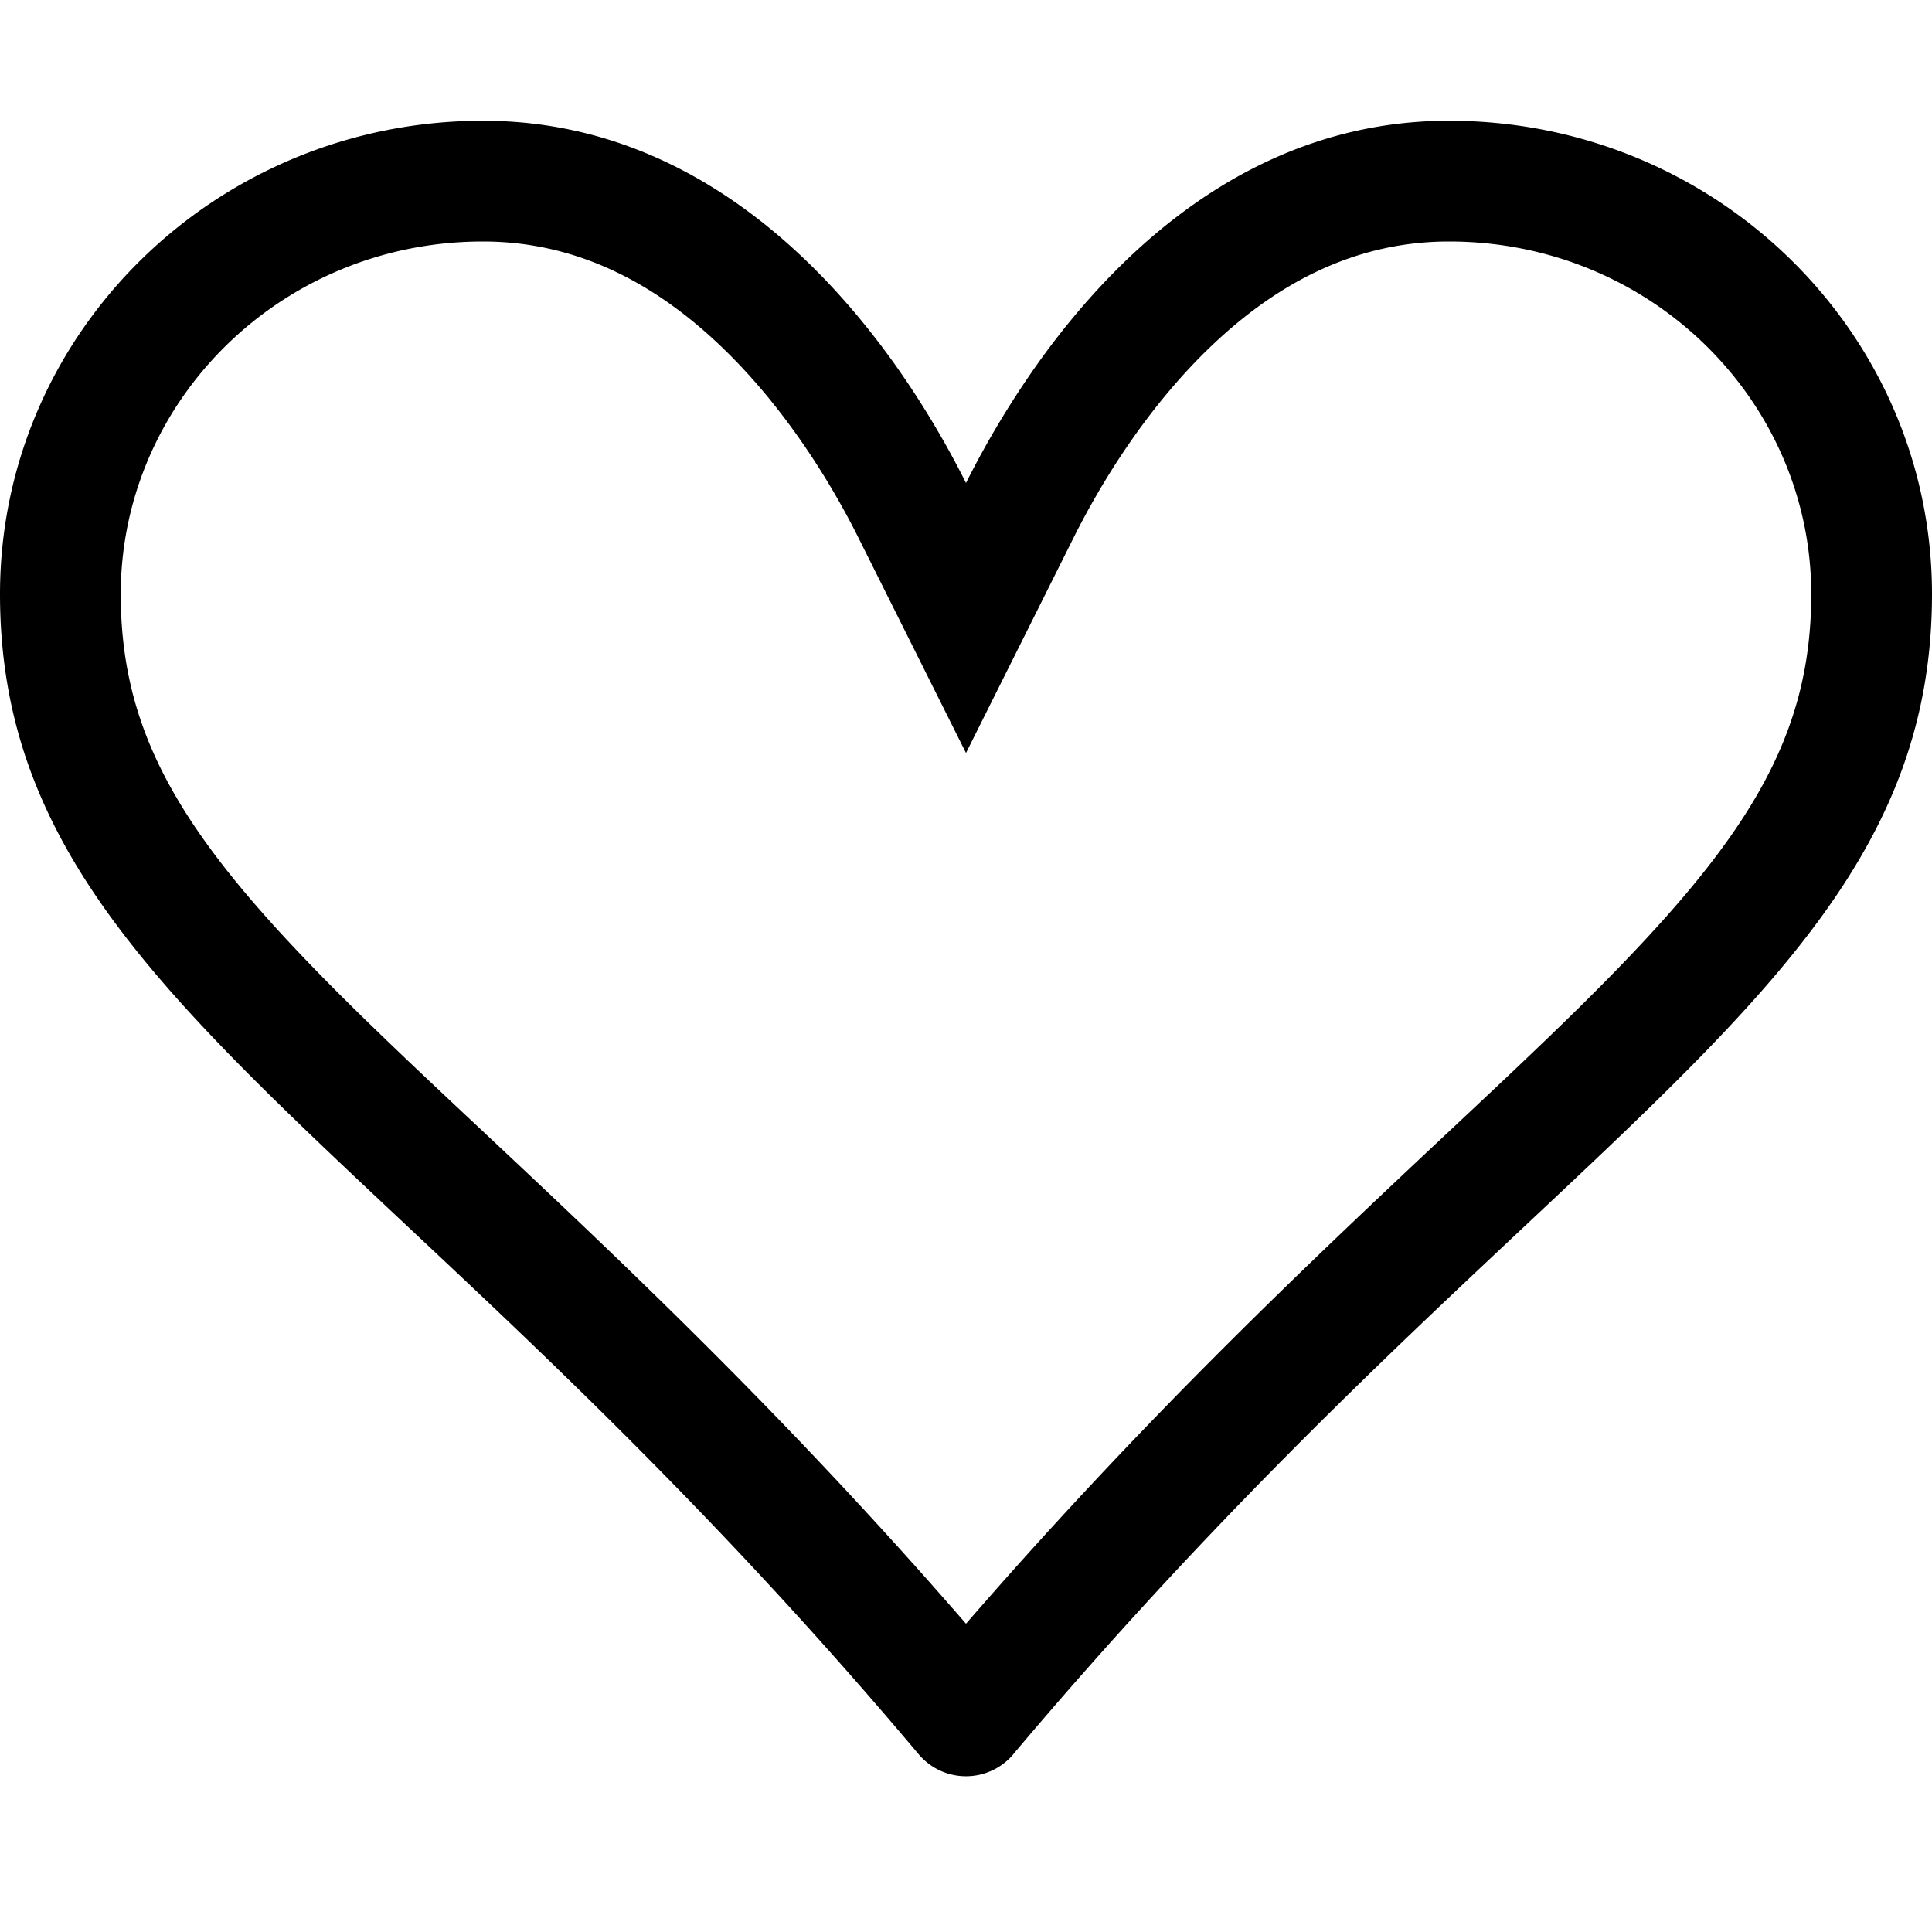 <?xml version="1.0" encoding="utf-8"?>
<!-- Generator: www.svgicons.com -->
<svg xmlns="http://www.w3.org/2000/svg" width="800" height="800" viewBox="0 0 16 16">
<path fill="currentColor" d="m8 6.236l-.894-1.789c-.222-.443-.607-1.08-1.152-1.595C5.418 2.345 4.776 2 4 2C2.324 2 1 3.326 1 4.92c0 1.211.554 2.066 1.868 3.37c.337.334.721.695 1.146 1.093C5.122 10.423 6.5 11.717 8 13.447c1.5-1.73 2.878-3.024 3.986-4.064c.425-.398.81-.76 1.146-1.093C14.446 6.986 15 6.131 15 4.92C15 3.326 13.676 2 12 2c-.777 0-1.418.345-1.954.852c-.545.515-.93 1.152-1.152 1.595zm.392 8.292a.513.513 0 0 1-.784 0c-1.601-1.902-3.05-3.262-4.243-4.381C1.3 8.208 0 6.989 0 4.92C0 2.755 1.79 1 4 1c1.6 0 2.719 1.05 3.404 2.008c.26.365.458.716.596.992a7.6 7.6 0 0 1 .596-.992C9.281 2.049 10.4 1 12 1c2.21 0 4 1.755 4 3.92c0 2.069-1.3 3.288-3.365 5.227c-1.193 1.12-2.642 2.48-4.243 4.38z"/>
</svg>